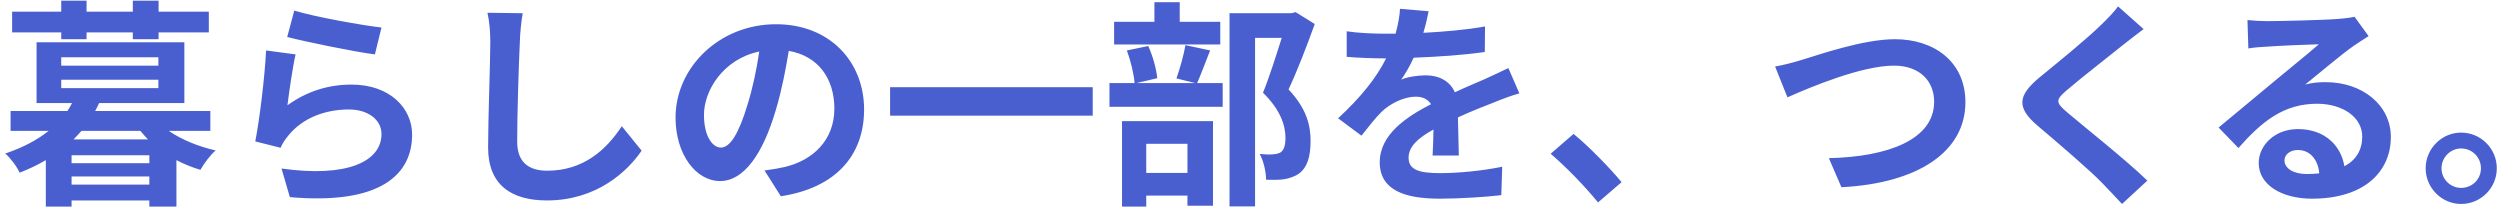 <svg width="454" height="38" viewBox="0 0 454 38" fill="none" xmlns="http://www.w3.org/2000/svg">
<path d="M11.12 7.12V5.88L2.2 5.88L2.2 2.12L11.12 2.12V0.12H15.72V2.12L24.12 2.12V0.12L28.8 0.12V2.12H37.92V5.88L28.8 5.88V7.12H24.12V5.88H15.72V7.12H11.12ZM13.36 25.32L26.88 25.32C26.4 24.8 25.92 24.32 25.48 23.76L14.8 23.76C14.32 24.32 13.84 24.8 13.36 25.32ZM13 33.52L27.12 33.52V32.04L13 32.04V33.52ZM27.12 29.64V28.2L13 28.2V29.64L27.12 29.64ZM11.12 14.48L11.12 16H28.76V14.48H11.12ZM11.12 10.4V11.92H28.76V10.4H11.12ZM38.2 23.76H30.64C32.96 25.36 36 26.6 39.16 27.32C38.2 28.12 37 29.76 36.4 30.84C34.88 30.4 33.44 29.8 32.04 29.08V37.52H27.12V36.4L13 36.4L13 37.52H8.32L8.32 29.08C6.88 29.92 5.32 30.68 3.56 31.36C3.08 30.24 1.84 28.64 0.96 27.88C4.28 26.76 6.84 25.36 8.84 23.76H1.92L1.92 20.16H12.24C12.56 19.68 12.84 19.2 13.08 18.72L6.64 18.72L6.64 7.68L33.48 7.68L33.48 18.72L18 18.72C17.76 19.2 17.56 19.68 17.28 20.16L38.2 20.16V23.76ZM52.16 6.72L53.44 1.92C57.2 3.08 65.8 4.6 69.28 5L68.08 9.88C64.08 9.36 55.24 7.52 52.16 6.72ZM53.68 9.88C53.16 12.08 52.48 16.84 52.2 19.12C55.8 16.52 59.72 15.36 63.84 15.36C70.8 15.36 74.84 19.64 74.84 24.44C74.84 31.68 69.12 37.24 52.64 35.8L51.12 30.6C63 32.28 69.28 29.36 69.28 24.32C69.28 21.76 66.84 19.88 63.36 19.88C58.88 19.88 54.92 21.52 52.44 24.52C51.72 25.4 51.28 26.04 50.96 26.84L46.36 25.68C47.12 21.8 48.08 14.08 48.32 9.16L53.68 9.88ZM88.52 2.32L94.92 2.4C94.64 4.08 94.44 6.08 94.4 7.68C94.2 11.92 93.92 20.8 93.92 25.72C93.92 29.72 96.32 31 99.36 31C105.92 31 110.08 27.24 112.92 22.92L116.52 27.36C113.96 31.12 108.36 36.4 99.32 36.4C92.84 36.4 88.64 33.56 88.64 26.8C88.64 21.48 89.04 11.08 89.04 7.68C89.04 5.8 88.88 3.88 88.52 2.32ZM130.92 26.8C132.56 26.8 134.16 24.32 135.76 18.96C136.68 16.04 137.4 12.64 137.88 9.36C131.32 10.72 127.84 16.48 127.84 20.84C127.84 24.84 129.44 26.8 130.92 26.8ZM141.8 35.64L138.84 30.96C140.36 30.76 141.48 30.56 142.52 30.32C147.6 29.12 151.52 25.48 151.52 19.72C151.52 14.24 148.56 10.16 143.24 9.24C142.68 12.6 142 16.28 140.88 20C138.52 28 135.08 32.88 130.76 32.88C126.4 32.88 122.68 28.04 122.68 21.36C122.68 12.24 130.64 4.4 140.92 4.4C150.72 4.4 156.92 11.24 156.92 19.88C156.92 28.2 151.8 34.12 141.8 35.64ZM161.64 15.84L198.44 15.84V21H161.64V15.84ZM221.6 3.96V8.08L202.32 8.08V3.96H209.64V0.4H214.24V3.96H221.6ZM215.64 26.12H208.16V31.4H215.64V26.12ZM203.76 37.52V22H220.28V37.36H215.64V35.52H208.16V37.52H203.76ZM215.28 8.2L219.76 9.16C218.88 11.36 218.08 13.56 217.4 15.08H222.04V19.4H201.48V15.08H206.04C205.92 13.48 205.32 11 204.64 9.16L208.52 8.36C209.36 10.16 210 12.56 210.16 14.2L206.4 15.08L217.04 15.08L213.64 14.24C214.24 12.56 214.96 10.04 215.28 8.2ZM235.28 2.2L238.76 4.36C237.36 8.24 235.6 12.84 234 16.24C237.4 19.84 238 22.96 238 25.6C238 28.52 237.36 30.48 235.84 31.56C235.08 32.08 234.12 32.4 233.12 32.56C232.2 32.68 231.04 32.68 229.92 32.64C229.92 31.36 229.52 29.32 228.76 27.96C229.64 28.04 230.4 28.08 231 28.04C231.56 28 232.08 27.92 232.48 27.72C233.2 27.28 233.44 26.36 233.44 25C233.44 22.84 232.56 19.96 229.36 16.84C230.52 14 231.8 9.92 232.76 6.88L227.92 6.88V37.48H223.28V2.4L234.56 2.4L235.28 2.2ZM264.92 28.24H260.16C260.24 27.08 260.28 25.24 260.32 23.52C257.4 25.12 255.8 26.68 255.8 28.64C255.8 30.84 257.68 31.44 261.56 31.44C264.92 31.44 269.32 31 272.8 30.28L272.64 35.44C270 35.76 265.16 36.08 261.44 36.08C255.24 36.08 250.56 34.6 250.56 29.48C250.56 24.44 255.36 21.24 259.88 18.92C259.24 17.92 258.2 17.56 257.12 17.56C254.88 17.56 252.44 18.84 250.92 20.28C249.72 21.48 248.6 22.92 247.24 24.64L243 21.48C247.16 17.64 249.96 14.12 251.72 10.6H251.24C249.64 10.6 246.72 10.52 244.56 10.32V5.68C246.56 6 249.52 6.12 251.52 6.12H253.44C253.92 4.32 254.2 2.72 254.24 1.6L259.44 2.04C259.24 3 258.96 4.36 258.48 5.96C262.2 5.76 266.2 5.44 269.68 4.8L269.64 9.44C265.84 10 260.96 10.32 256.72 10.48C256.08 11.88 255.28 13.32 254.44 14.48C255.48 13.96 257.6 13.68 258.92 13.68C261.32 13.68 263.32 14.72 264.2 16.76C266.24 15.8 267.92 15.12 269.56 14.4C271.08 13.72 272.48 13.04 273.92 12.36L275.92 16.96C274.64 17.28 272.56 18.08 271.2 18.64C269.44 19.32 267.2 20.2 264.76 21.32C264.8 23.52 264.88 26.44 264.92 28.24ZM294.48 33.08L290.2 36.76C287.76 33.76 284.4 30.32 281.6 27.92L285.76 24.32C288.6 26.64 292.44 30.6 294.48 33.08ZM322.36 12.08C323.8 11.84 325.76 11.32 327.2 10.88C330.28 9.96 338.32 7.12 344.12 7.12C351.28 7.12 356.92 11.24 356.92 18.56C356.92 27.52 348.36 33.28 334.4 34L332.12 28.72C342.84 28.48 351.24 25.36 351.24 18.48C351.24 14.76 348.68 11.92 343.92 11.92C338.08 11.92 328.72 15.84 324.6 17.68L322.36 12.08ZM384.64 1.16L389.28 5.28C388.04 6.2 386.72 7.24 385.8 7.96C383.24 10.04 378 14.08 375.36 16.36C373.24 18.16 373.28 18.6 375.44 20.44C378.4 22.96 386.04 29 389.96 32.8L385.36 37.04C384.24 35.8 383 34.56 381.88 33.36C379.72 31.08 373.68 25.92 370.04 22.84C366.12 19.52 366.44 17.32 370.4 14.04C373.48 11.52 378.92 7.12 381.6 4.48C382.72 3.4 384 2.08 384.64 1.16ZM418.859 31.6C419.699 31.6 420.459 31.56 421.179 31.48C420.939 28.92 419.459 27.24 417.299 27.24C415.819 27.24 414.859 28.12 414.859 29.12C414.859 30.6 416.539 31.6 418.859 31.6ZM427.579 3.04L430.139 6.56C429.179 7.16 428.259 7.76 427.379 8.36C425.259 9.84 421.099 13.36 418.619 15.36C419.939 15 421.059 14.92 422.339 14.92C429.059 14.92 434.179 19.12 434.179 24.88C434.179 31.12 429.419 36.08 419.859 36.08C414.339 36.08 410.179 33.56 410.179 29.6C410.179 26.4 413.099 23.44 417.299 23.44C422.179 23.44 425.139 26.44 425.739 30.2C427.899 29.04 428.979 27.2 428.979 24.8C428.979 21.24 425.379 18.84 420.779 18.84C414.699 18.84 410.739 22.08 406.499 26.88L402.899 23.16C405.699 20.88 410.459 16.84 412.819 14.92C415.019 13.08 419.139 9.76 421.099 8.04C419.059 8.08 413.619 8.32 411.539 8.48C410.459 8.52 409.219 8.64 408.299 8.8L408.139 3.64C409.259 3.76 410.619 3.84 411.739 3.84C413.819 3.84 422.299 3.64 424.539 3.44C426.179 3.32 427.099 3.16 427.579 3.04ZM446.939 24.08C450.539 24.08 453.419 27 453.419 30.56C453.419 34.12 450.539 37.04 446.939 37.04C443.419 37.04 440.499 34.12 440.499 30.56C440.499 27 443.419 24.08 446.939 24.08ZM446.939 34.12C448.939 34.12 450.539 32.56 450.539 30.56C450.539 28.56 448.939 26.96 446.939 26.96C445.019 26.96 443.379 28.56 443.379 30.56C443.379 32.56 445.019 34.12 446.939 34.12Z" fill="#495FD0"/>
</svg>
